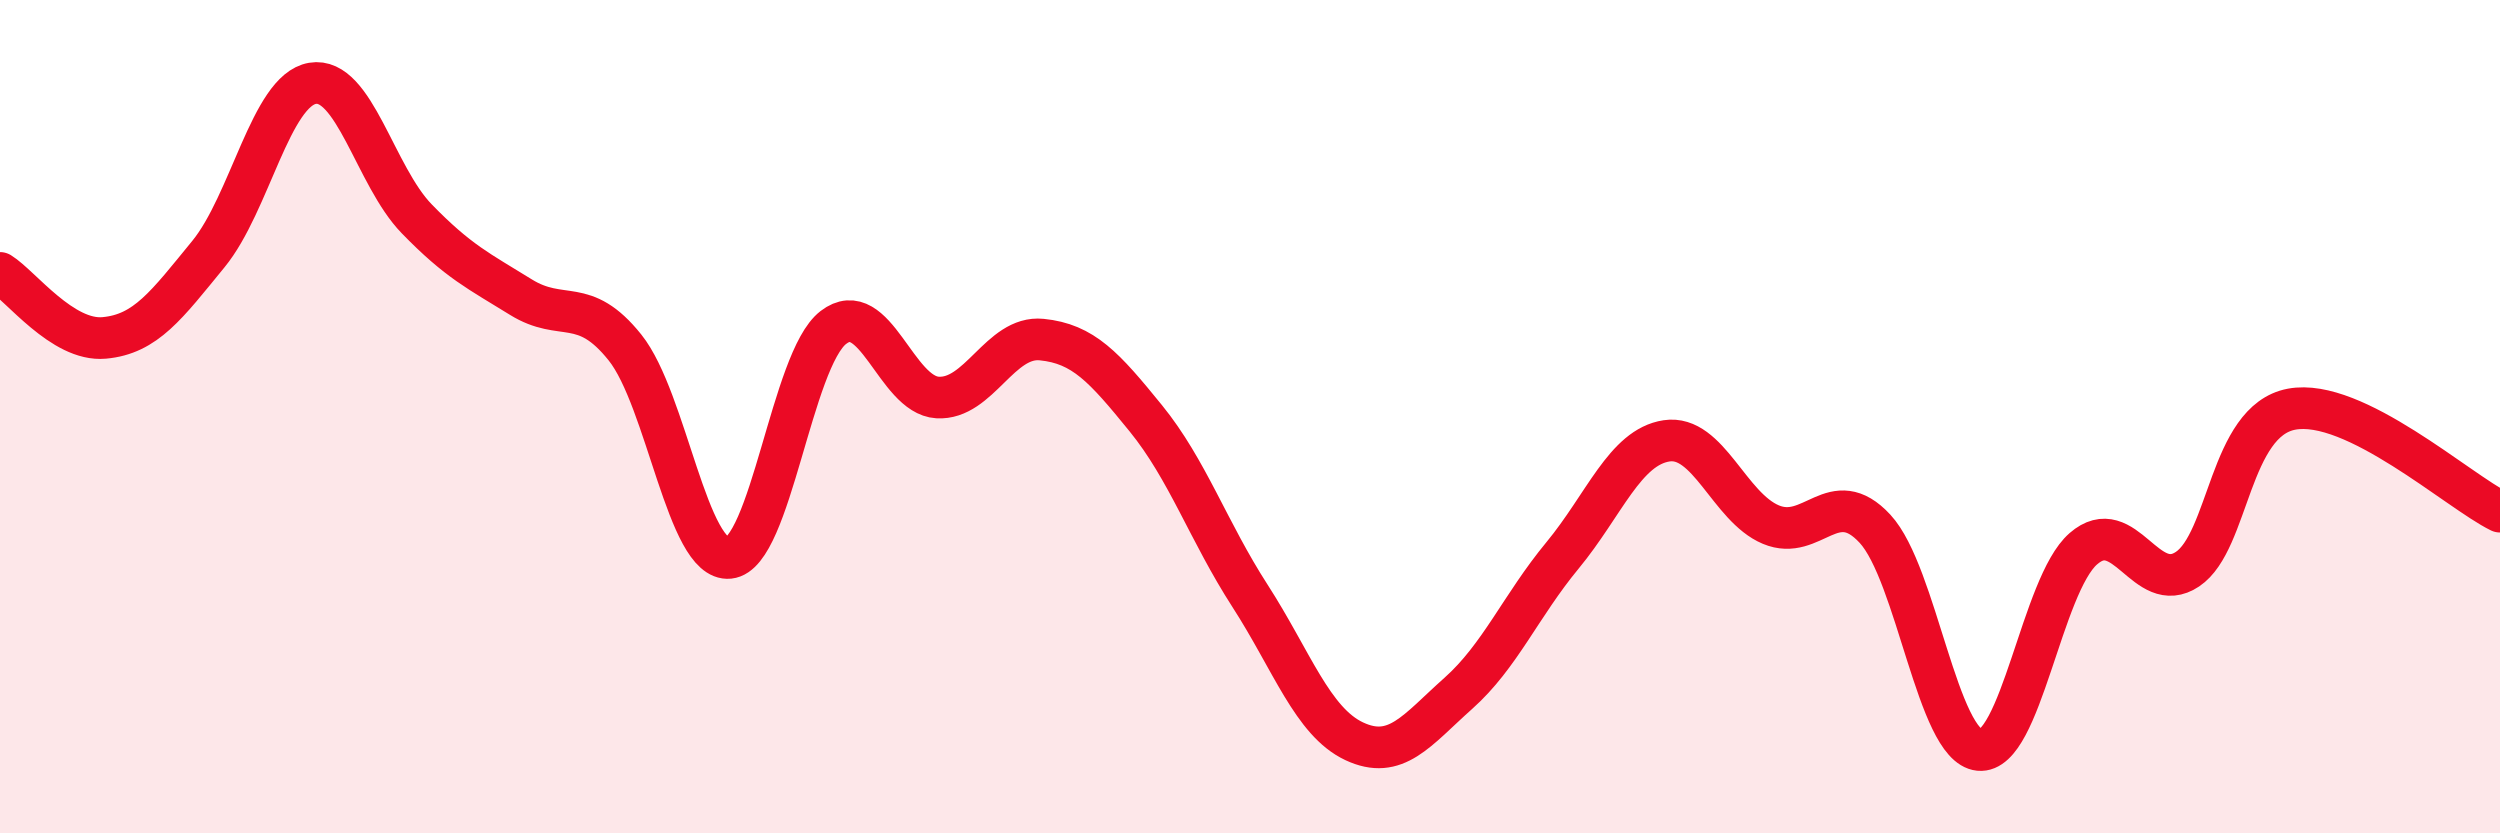 
    <svg width="60" height="20" viewBox="0 0 60 20" xmlns="http://www.w3.org/2000/svg">
      <path
        d="M 0,6.55 C 0.5,6.86 1.5,8.2 2.5,8.11 C 3.5,8.02 4,7.32 5,6.1 C 6,4.88 6.5,2.17 7.5,2 C 8.5,1.83 9,4.22 10,5.25 C 11,6.28 11.5,6.51 12.5,7.13 C 13.5,7.75 14,7.09 15,8.34 C 16,9.59 16.5,13.49 17.5,13.39 C 18.5,13.29 19,8.63 20,7.86 C 21,7.09 21.5,9.48 22.5,9.54 C 23.5,9.6 24,8.05 25,8.15 C 26,8.25 26.5,8.81 27.5,10.04 C 28.5,11.27 29,12.75 30,14.3 C 31,15.85 31.5,17.32 32.5,17.79 C 33.5,18.26 34,17.53 35,16.64 C 36,15.75 36.5,14.54 37.5,13.33 C 38.5,12.12 39,10.73 40,10.58 C 41,10.43 41.5,12.17 42.5,12.59 C 43.5,13.01 44,11.61 45,12.69 C 46,13.77 46.5,17.9 47.5,18 C 48.5,18.1 49,14.04 50,13.17 C 51,12.3 51.5,14.33 52.5,13.66 C 53.5,12.99 53.5,10.1 55,9.82 C 56.5,9.54 59,11.79 60,12.28L60 20L0 20Z"
        fill="#EB0A25"
        opacity="0.1"
        stroke-linecap="round"
        stroke-linejoin="round"
      />
      <path
        d="M 0,6.55 C 0.5,6.86 1.5,8.2 2.5,8.11 C 3.5,8.02 4,7.32 5,6.1 C 6,4.88 6.5,2.17 7.5,2 C 8.5,1.83 9,4.22 10,5.25 C 11,6.28 11.5,6.51 12.5,7.13 C 13.5,7.75 14,7.09 15,8.34 C 16,9.59 16.5,13.49 17.5,13.39 C 18.5,13.29 19,8.63 20,7.86 C 21,7.09 21.5,9.48 22.5,9.54 C 23.5,9.6 24,8.05 25,8.15 C 26,8.25 26.5,8.81 27.5,10.04 C 28.5,11.27 29,12.75 30,14.3 C 31,15.85 31.5,17.32 32.5,17.79 C 33.5,18.26 34,17.53 35,16.64 C 36,15.75 36.5,14.54 37.5,13.33 C 38.5,12.12 39,10.73 40,10.58 C 41,10.43 41.5,12.17 42.5,12.59 C 43.5,13.01 44,11.61 45,12.69 C 46,13.77 46.5,17.9 47.5,18 C 48.5,18.1 49,14.04 50,13.17 C 51,12.3 51.5,14.33 52.5,13.66 C 53.5,12.99 53.5,10.1 55,9.82 C 56.5,9.54 59,11.79 60,12.28"
        stroke="#EB0A25"
        stroke-width="1"
        fill="none"
        stroke-linecap="round"
        stroke-linejoin="round"
      />
    </svg>
  